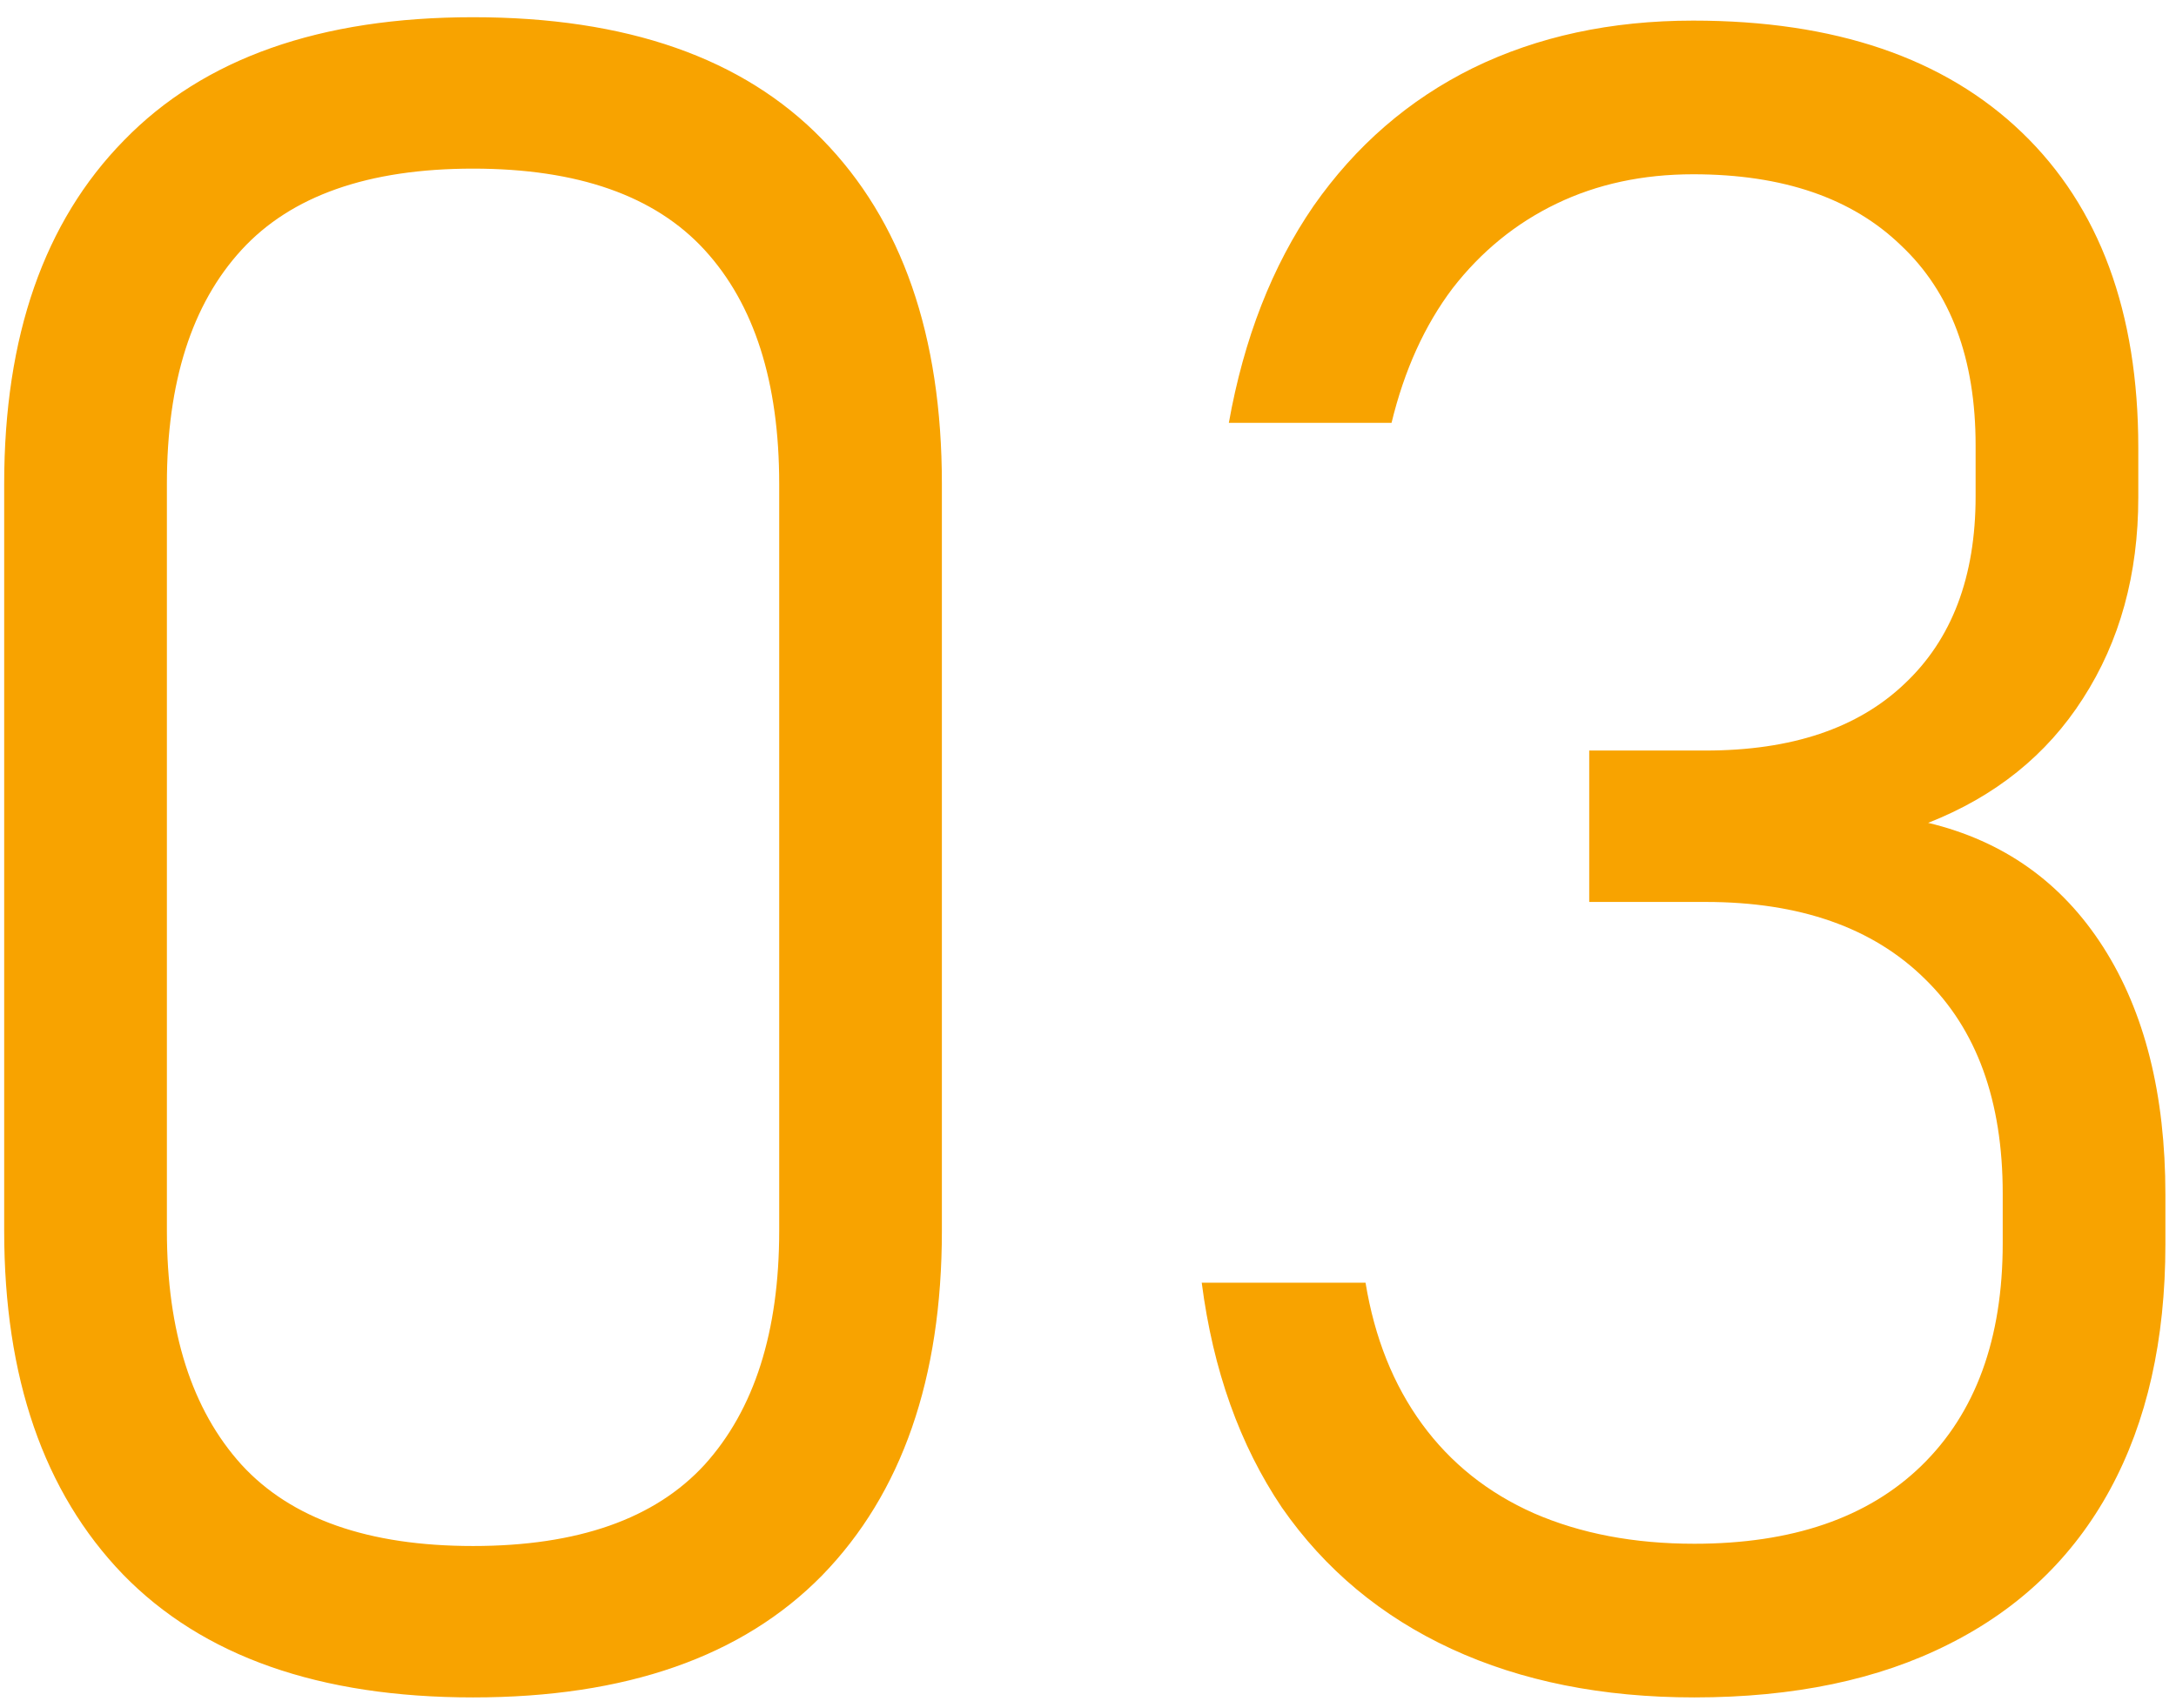 <?xml version="1.0" encoding="UTF-8"?> <svg xmlns="http://www.w3.org/2000/svg" width="79" height="62" viewBox="0 0 79 62" fill="none"> <path d="M17.174 61.615C11.596 61.615 7.357 60.125 4.459 57.145C1.588 54.164 0.152 50.008 0.152 44.676V17.564C0.152 12.205 1.602 8.049 4.5 5.096C7.398 2.115 11.623 0.625 17.174 0.625C22.752 0.625 26.977 2.102 29.848 5.055C32.746 8.008 34.195 12.178 34.195 17.564V44.676C34.195 50.035 32.746 54.205 29.848 57.185C26.949 60.139 22.725 61.615 17.174 61.615ZM17.174 56.119C20.975 56.119 23.777 55.135 25.582 53.166C27.387 51.17 28.289 48.34 28.289 44.676V17.564C28.289 13.873 27.387 11.043 25.582 9.074C23.777 7.105 20.975 6.121 17.174 6.121C13.373 6.121 10.57 7.105 8.766 9.074C6.961 11.043 6.059 13.873 6.059 17.564V44.676C6.059 48.34 6.961 51.17 8.766 53.166C10.57 55.135 13.373 56.119 17.174 56.119ZM61.512 61.615C58.176 61.615 55.236 61.027 52.693 59.852C50.15 58.676 48.1 56.967 46.541 54.725C45.01 52.455 44.039 49.734 43.629 46.562H49.576C49.904 48.559 50.588 50.268 51.627 51.69C52.666 53.111 54.02 54.191 55.688 54.93C57.383 55.668 59.324 56.037 61.512 56.037C65.066 56.037 67.814 55.094 69.756 53.207C71.725 51.293 72.709 48.6 72.709 45.127V43.322C72.709 39.959 71.766 37.361 69.879 35.529C67.992 33.67 65.34 32.74 61.922 32.74H57.697V27.244H61.922C65.039 27.244 67.445 26.438 69.141 24.824C70.863 23.211 71.725 20.941 71.725 18.016V16.17C71.725 13.025 70.822 10.605 69.018 8.91C67.24 7.188 64.725 6.326 61.471 6.326C59.639 6.326 57.984 6.682 56.508 7.393C55.031 8.104 53.773 9.129 52.734 10.469C51.723 11.809 50.984 13.435 50.52 15.35H44.613C45.16 12.287 46.185 9.662 47.69 7.475C49.221 5.287 51.148 3.619 53.473 2.471C55.824 1.322 58.49 0.748 61.471 0.748C66.611 0.748 70.59 2.102 73.406 4.809C76.223 7.516 77.631 11.33 77.631 16.252V18.057C77.631 20.846 76.961 23.279 75.621 25.357C74.309 27.408 72.436 28.912 70.002 29.869C72.736 30.525 74.856 32.029 76.359 34.381C77.863 36.732 78.615 39.727 78.615 43.363V45.168C78.615 48.641 77.945 51.607 76.606 54.068C75.266 56.529 73.311 58.402 70.74 59.688C68.197 60.973 65.121 61.615 61.512 61.615Z" fill="#F8A300"></path> </svg> 